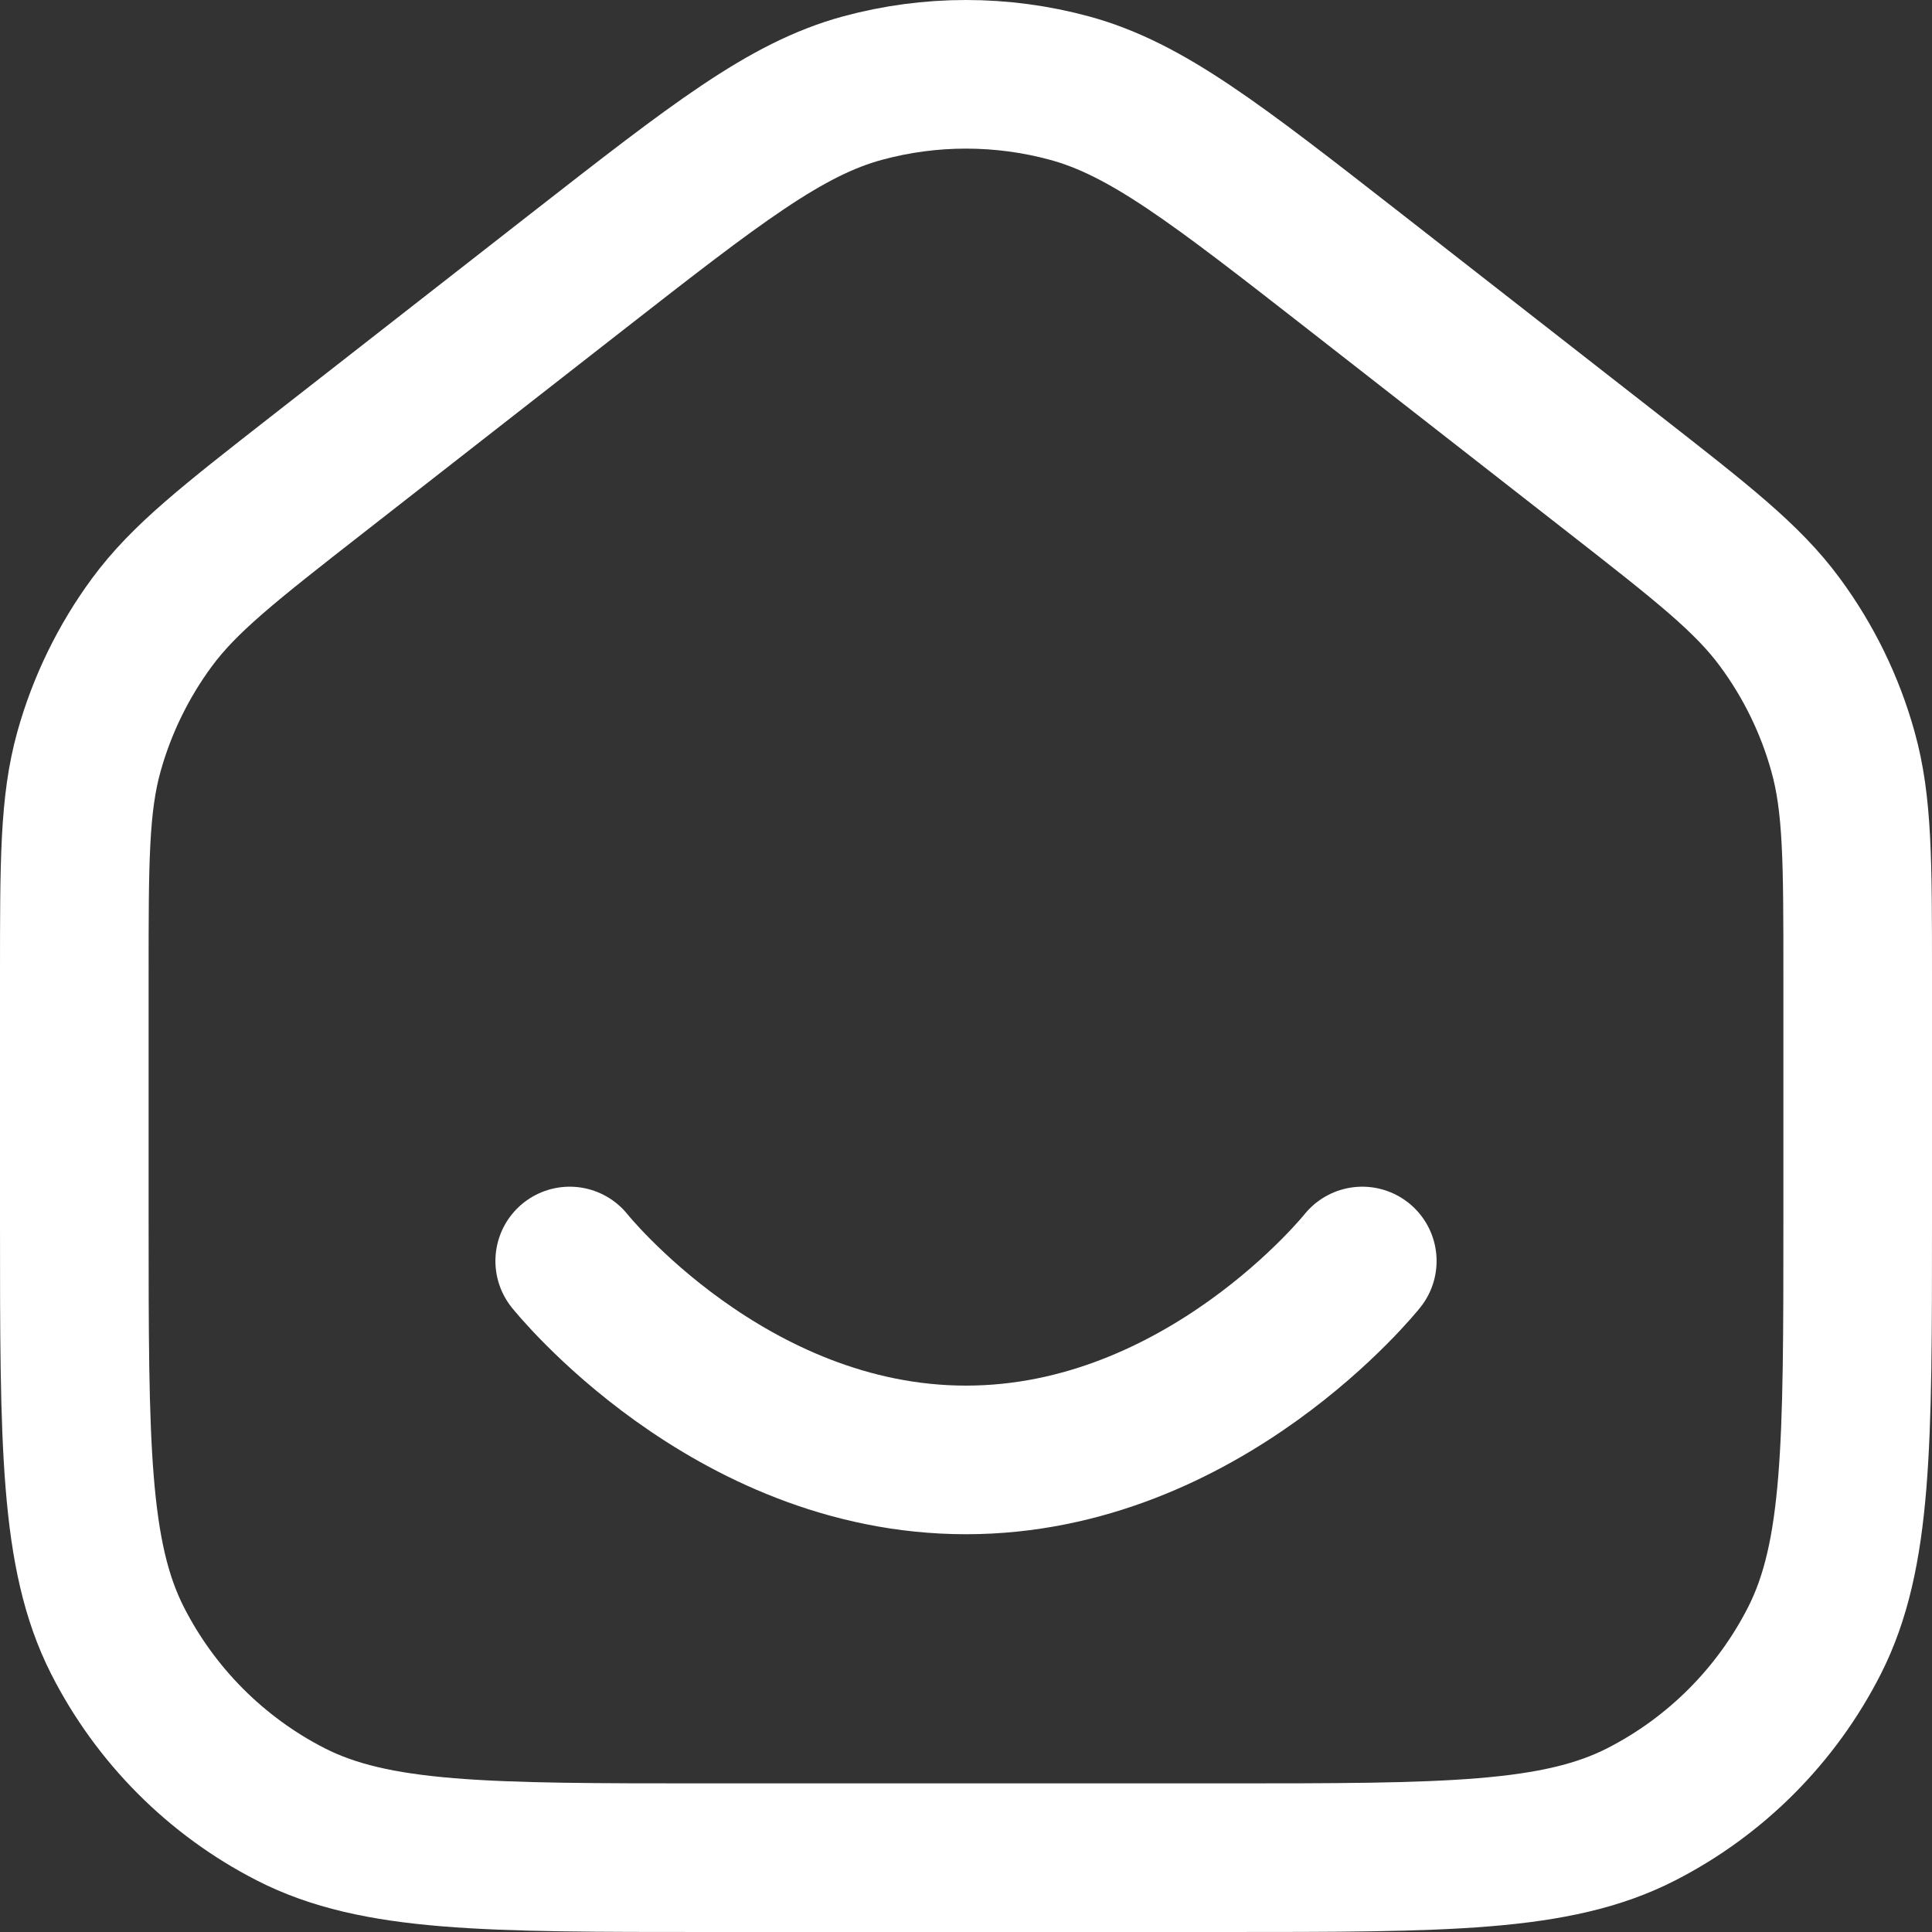 <?xml version="1.0" encoding="UTF-8"?> <svg xmlns="http://www.w3.org/2000/svg" width="26" height="26" viewBox="0 0 26 26" fill="none"><rect x="0" y="0" width="26" height="26" fill="#333333" stroke="none"/> <path d="M7.667 16.97C7.667 16.97 9.8 19.647 13 19.647C16.2 19.647 18.333 16.97 18.333 16.97M1 16.435V13.129C1 11.592 1 10.823 1.197 10.115C1.372 9.488 1.66 8.898 2.045 8.375C2.481 7.784 3.085 7.312 4.294 6.368L7.761 3.661C9.635 2.199 10.572 1.467 11.606 1.186C12.519 0.938 13.481 0.938 14.394 1.186C15.428 1.467 16.365 2.199 18.239 3.661L21.706 6.368C22.915 7.312 23.519 7.784 23.954 8.375C24.34 8.898 24.628 9.488 24.802 10.115C25 10.823 25 11.592 25 13.129V16.435C25 19.433 25 20.932 24.419 22.077C23.907 23.084 23.091 23.903 22.088 24.416C20.947 25 19.454 25 16.467 25H9.533C6.546 25 5.053 25 3.912 24.416C2.909 23.903 2.093 23.084 1.581 22.077C1 20.932 1 19.433 1 16.435Z" stroke="white" stroke-width="2" stroke-linecap="round" stroke-linejoin="round"></path> </svg> 